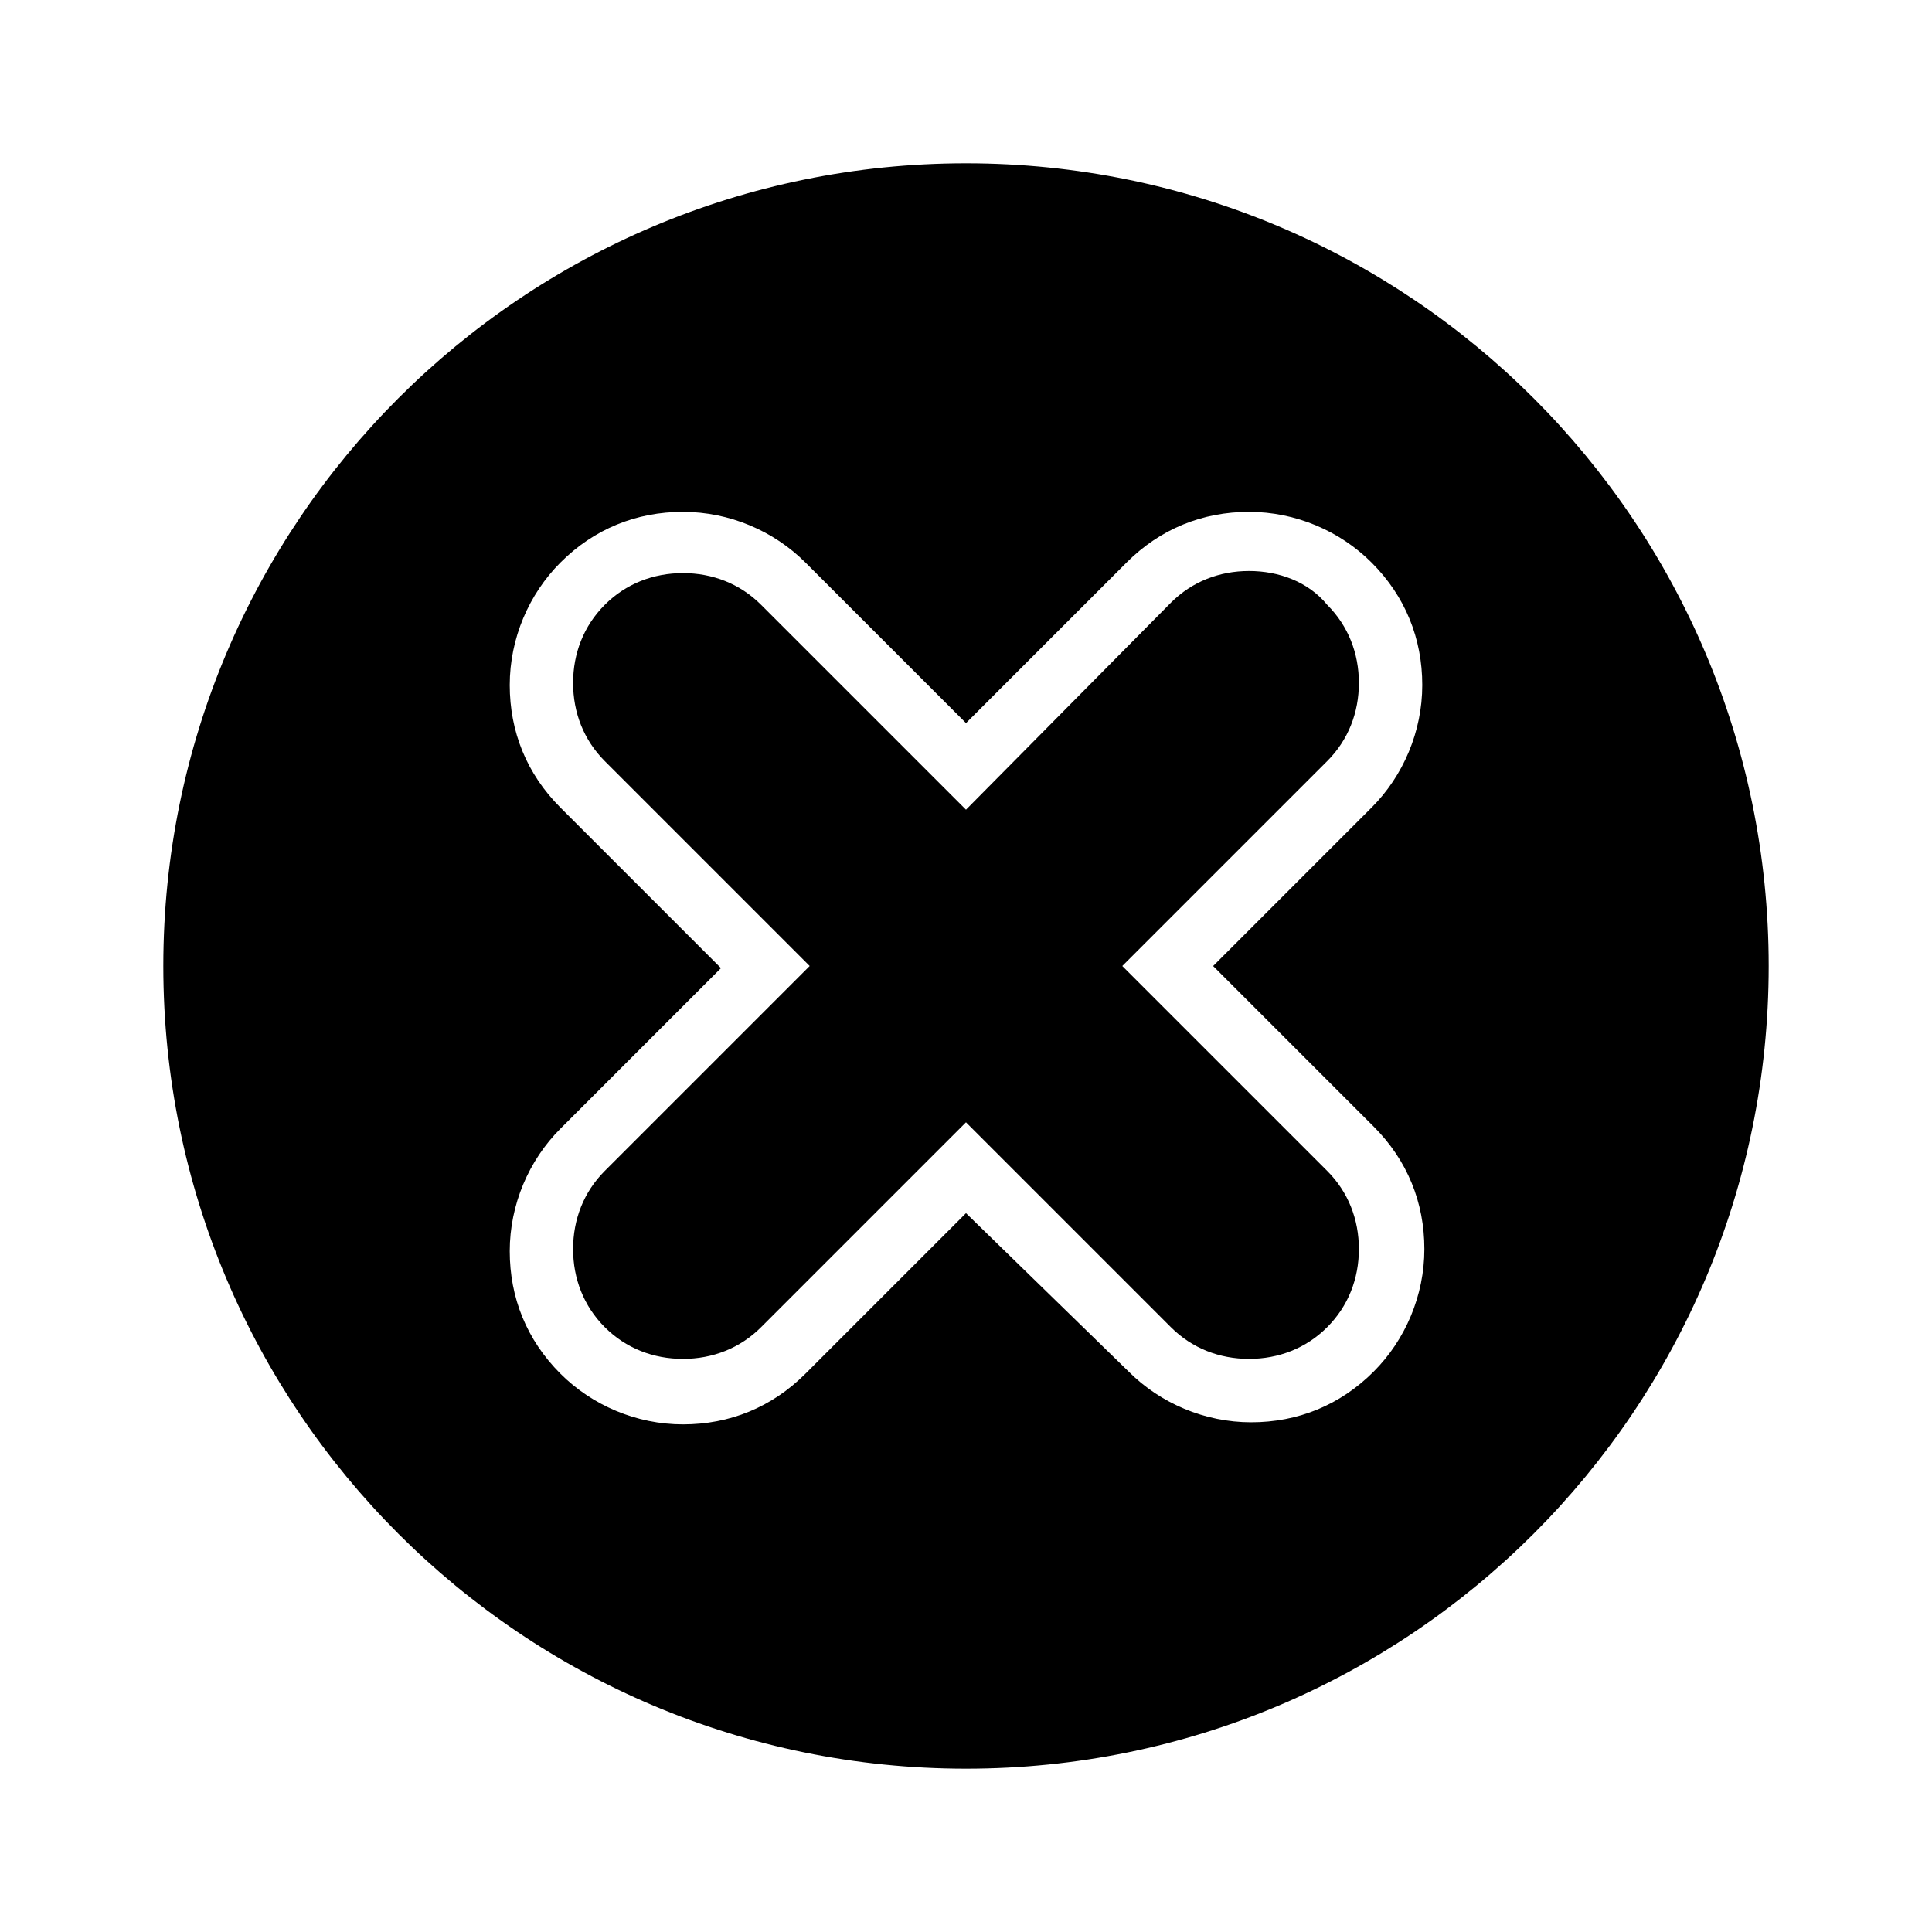 <?xml version="1.0" encoding="UTF-8"?>
<!-- Uploaded to: ICON Repo, www.svgrepo.com, Generator: ICON Repo Mixer Tools -->
<svg fill="#000000" width="800px" height="800px" version="1.1" viewBox="144 144 512 512" xmlns="http://www.w3.org/2000/svg">
 <g>
  <path d="m400 187.28c-117.56 0-212.72 95.164-212.72 212.72 0 117.55 95.164 212.72 212.72 212.72 117.55 0 212.72-95.164 212.72-212.72 0.004-117.56-95.16-212.72-212.71-212.72zm108.04 255.27c8.957 8.957 13.434 20.152 13.434 32.469 0 12.316-5.039 24.07-13.434 32.469-8.957 8.957-20.152 13.434-32.469 13.434-12.316 0-24.07-5.039-32.469-13.434l-43.102-41.988-42.543 42.543c-8.957 8.957-20.152 13.434-32.469 13.434-12.316 0-24.07-5.039-32.469-13.434-8.957-8.957-13.434-20.152-13.434-32.469s5.039-24.07 13.434-32.469l42.543-42.543-42.543-42.543c-8.957-8.957-13.434-20.152-13.434-32.469 0-12.316 5.039-24.07 13.434-32.469 8.957-8.957 20.152-13.434 32.469-13.434 12.316 0 24.07 5.039 32.469 13.434l42.543 42.543 42.543-42.543c8.957-8.957 20.152-13.434 32.469-13.434 12.316 0 24.07 5.039 32.469 13.434 8.957 8.957 13.434 20.152 13.434 32.469 0 12.316-5.039 24.07-13.434 32.469l-41.988 41.988z"/>
  <path d="m475.01 295.32c-7.836 0-15.113 2.801-20.711 8.398l-54.301 54.859-54.301-54.301c-5.598-5.598-12.875-8.398-20.711-8.398-7.836 0-15.113 2.801-20.711 8.398-5.598 5.598-8.398 12.875-8.398 20.711s2.801 15.113 8.398 20.711l54.301 54.301-54.301 54.301c-5.598 5.598-8.398 12.875-8.398 20.711 0 7.836 2.801 15.113 8.398 20.711s12.875 8.398 20.711 8.398c7.836 0 15.113-2.801 20.711-8.398l54.301-54.301 54.301 54.301c5.598 5.598 12.875 8.398 20.711 8.398 7.836 0 15.113-2.801 20.711-8.398s8.398-12.875 8.398-20.711c0-7.836-2.801-15.113-8.398-20.711l-54.301-54.297 54.301-54.301c5.598-5.598 8.398-12.875 8.398-20.711 0-7.836-2.801-15.113-8.398-20.711-5.039-6.16-12.875-8.961-20.711-8.961z"/>
 </g>
</svg>
